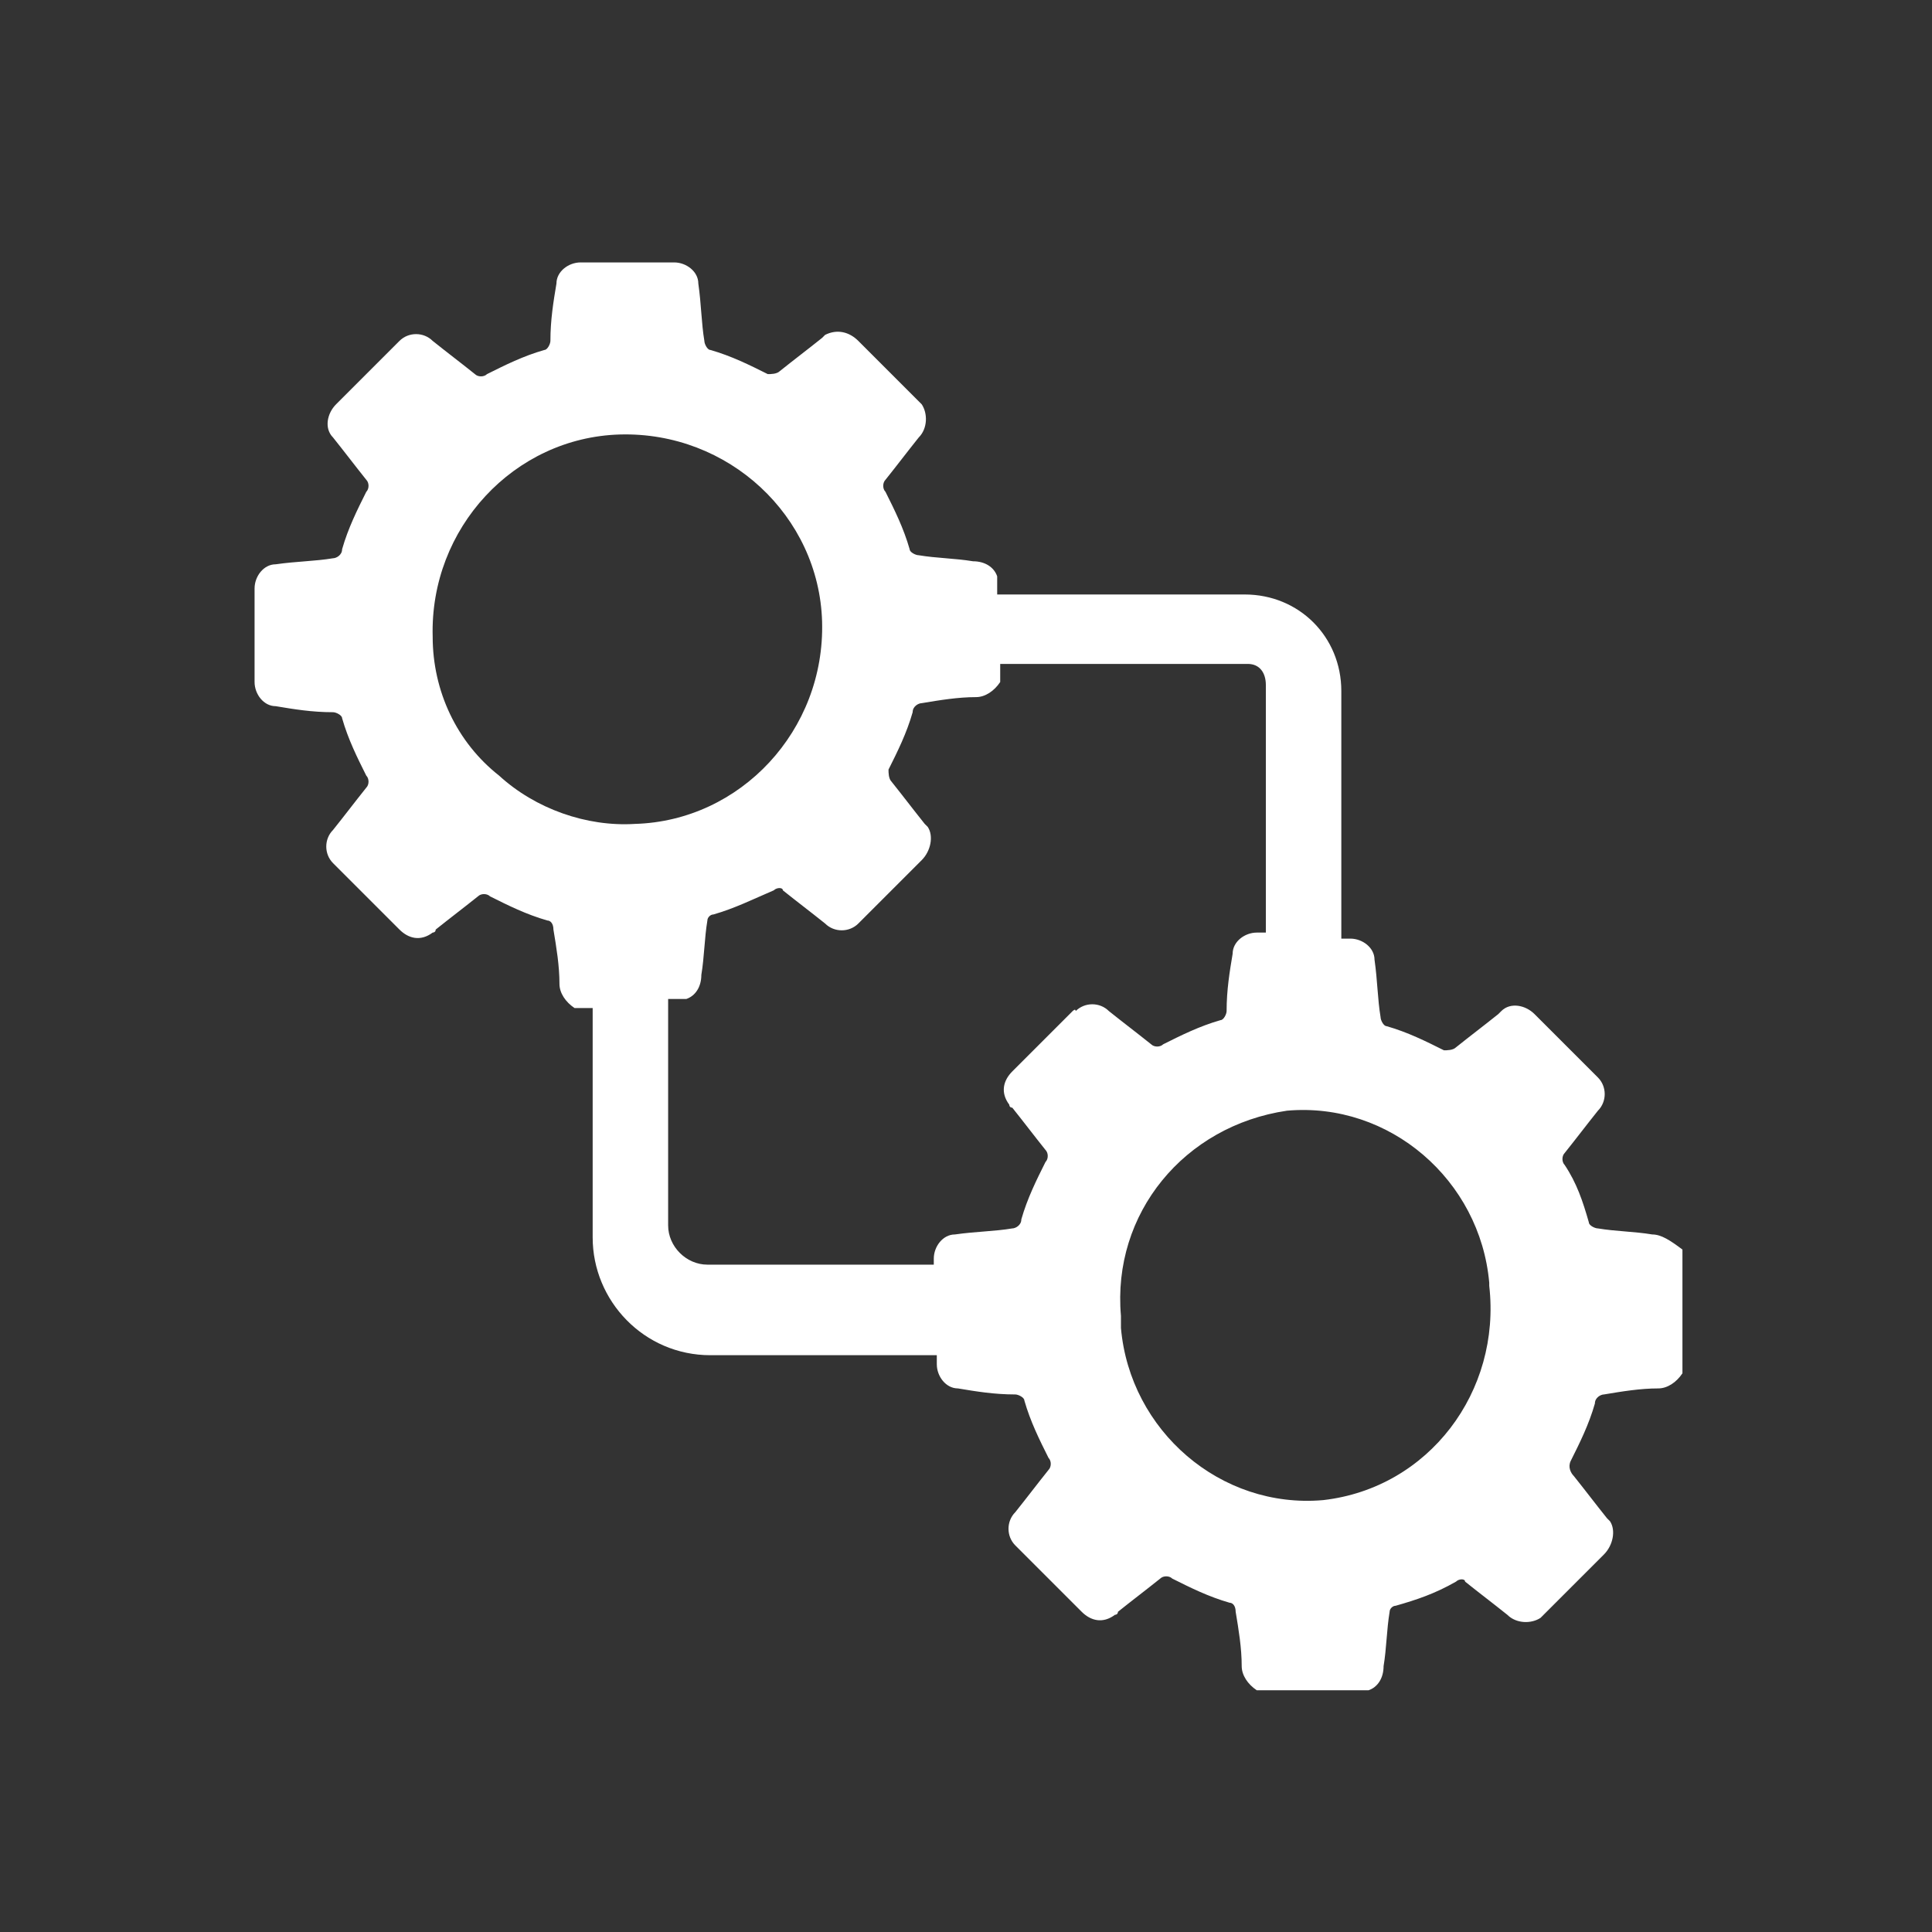 <?xml version="1.0" encoding="utf-8"?>
<!-- Generator: Adobe Illustrator 26.1.0, SVG Export Plug-In . SVG Version: 6.00 Build 0)  -->
<svg version="1.1" id="Layer_1" xmlns="http://www.w3.org/2000/svg" xmlns:xlink="http://www.w3.org/1999/xlink" x="0px" y="0px"
	 viewBox="0 0 64 64" style="enable-background:new 0 0 64 64;" xml:space="preserve">
<rect x="0" y="0" width="64" height="64" fill="#333333" stroke="none"/>
<style type="text/css">
	.st0{fill:#FFFFFF;}
</style>
<g transform="translate(-22.567 -22.607)">
	<path class="st0" d="M77.3,63.5c-0.6-0.1-1.2-0.1-1.8-0.2c-0.1,0-0.3-0.1-0.3-0.2c-0.2-0.7-0.4-1.3-0.8-1.9c-0.1-0.1-0.1-0.3,0-0.4
		c0.4-0.5,0.7-0.9,1.1-1.4c0.3-0.3,0.3-0.8,0-1.1c0,0-0.1-0.1-0.1-0.1l-2-2c-0.3-0.3-0.8-0.4-1.1-0.1c0,0-0.1,0.1-0.1,0.1
		c-0.5,0.4-0.9,0.7-1.4,1.1c-0.1,0.1-0.3,0.1-0.4,0.1c-0.6-0.3-1.2-0.6-1.9-0.8c-0.1,0-0.2-0.2-0.2-0.3c-0.1-0.6-0.1-1.2-0.2-1.9
		c0-0.4-0.4-0.7-0.8-0.7c0,0,0,0,0,0h-0.3v-8.2c0-1.8-1.4-3.2-3.2-3.2h-8.2v-0.6c-0.1-0.3-0.4-0.5-0.8-0.5c-0.6-0.1-1.2-0.1-1.8-0.2
		c-0.1,0-0.3-0.1-0.3-0.2c-0.2-0.7-0.5-1.3-0.8-1.9c-0.1-0.1-0.1-0.3,0-0.4c0.4-0.5,0.7-0.9,1.1-1.4c0.3-0.3,0.3-0.8,0.1-1.1
		c0,0-0.1-0.1-0.1-0.1c-0.7-0.7-1.4-1.4-2-2c-0.3-0.3-0.7-0.4-1.1-0.2c0,0-0.1,0.1-0.1,0.1c-0.5,0.4-0.9,0.7-1.4,1.1
		c-0.1,0.1-0.3,0.1-0.4,0.1c-0.6-0.3-1.2-0.6-1.9-0.8c-0.1,0-0.2-0.2-0.2-0.3c-0.1-0.6-0.1-1.2-0.2-1.9c0-0.4-0.4-0.7-0.8-0.7h-3.1
		c-0.4,0-0.8,0.3-0.8,0.7c0,0,0,0,0,0c-0.1,0.6-0.2,1.2-0.2,1.9c0,0.1-0.1,0.3-0.2,0.3c-0.7,0.2-1.3,0.5-1.9,0.8
		c-0.1,0.1-0.3,0.1-0.4,0c-0.5-0.4-0.9-0.7-1.4-1.1c-0.3-0.3-0.8-0.3-1.1,0c0,0-0.1,0.1-0.1,0.1l-2,2c-0.3,0.3-0.4,0.8-0.1,1.1
		c0,0,0,0,0,0c0.4,0.5,0.7,0.9,1.1,1.4c0.1,0.1,0.1,0.3,0,0.4c0,0,0,0,0,0c-0.3,0.6-0.6,1.2-0.8,1.9c0,0.2-0.2,0.3-0.3,0.3
		c-0.6,0.1-1.2,0.1-1.9,0.2c-0.4,0-0.7,0.4-0.7,0.8c0,0,0,0,0,0c0,1,0,2,0,3.1c0,0.4,0.3,0.8,0.7,0.8c0,0,0,0,0,0
		c0.6,0.1,1.2,0.2,1.9,0.2c0.1,0,0.3,0.1,0.3,0.2c0.2,0.7,0.5,1.3,0.8,1.9c0.1,0.1,0.1,0.3,0,0.4c-0.4,0.5-0.7,0.9-1.1,1.4
		c-0.3,0.3-0.3,0.8,0,1.1c0,0,0.1,0.1,0.1,0.1l2.1,2.1c0.3,0.3,0.7,0.4,1.1,0.1c0,0,0.1,0,0.1-0.1c0.5-0.4,0.9-0.7,1.4-1.1
		c0.1-0.1,0.3-0.1,0.4,0c0.6,0.3,1.2,0.6,1.9,0.8c0.1,0,0.2,0.1,0.2,0.3c0.1,0.6,0.2,1.2,0.2,1.8c0,0.3,0.2,0.6,0.5,0.8h0.6v7.6
		c0,2.1,1.7,3.9,3.9,3.9c0,0,0,0,0,0h7.5v0.3c0,0.4,0.3,0.8,0.7,0.8c0,0,0,0,0,0c0.6,0.1,1.2,0.2,1.9,0.2c0.1,0,0.3,0.1,0.3,0.2
		c0.2,0.7,0.5,1.3,0.8,1.9c0.1,0.1,0.1,0.3,0,0.4c-0.4,0.5-0.7,0.9-1.1,1.4c-0.3,0.3-0.3,0.8,0,1.1c0,0,0.1,0.1,0.1,0.1l2.1,2.1
		c0.3,0.3,0.7,0.4,1.1,0.1c0,0,0.1,0,0.1-0.1c0.5-0.4,0.9-0.7,1.4-1.1c0.1-0.1,0.3-0.1,0.4,0c0.6,0.3,1.2,0.6,1.9,0.8
		c0.1,0,0.2,0.1,0.2,0.3c0.1,0.6,0.2,1.2,0.2,1.8c0,0.3,0.2,0.6,0.5,0.8h3.7c0.3-0.1,0.5-0.4,0.5-0.8c0.1-0.6,0.1-1.2,0.2-1.8
		c0-0.1,0.1-0.2,0.2-0.2c0.7-0.2,1.3-0.4,2-0.8c0.1-0.1,0.3-0.1,0.3,0c0.5,0.4,0.9,0.7,1.4,1.1c0.3,0.3,0.8,0.3,1.1,0.1
		c0,0,0.1-0.1,0.1-0.1l2-2c0.3-0.3,0.4-0.8,0.2-1.1c0,0-0.1-0.1-0.1-0.1c-0.4-0.5-0.7-0.9-1.1-1.4c-0.1-0.1-0.2-0.3-0.1-0.5
		c0,0,0,0,0,0c0.3-0.6,0.6-1.2,0.8-1.9c0-0.2,0.2-0.3,0.3-0.3c0.6-0.1,1.2-0.2,1.8-0.2c0.3,0,0.6-0.2,0.8-0.5V64
		C77.9,63.7,77.6,63.5,77.3,63.5z M36.9,43.7c-0.1-3.6,2.7-6.6,6.2-6.7c3.6-0.1,6.6,2.7,6.7,6.2c0.1,3.6-2.7,6.6-6.2,6.7
		c-1.6,0.1-3.3-0.5-4.5-1.6C37.7,47.2,36.9,45.5,36.9,43.7z M58.1,56.1l-2,2c-0.3,0.3-0.4,0.7-0.1,1.1c0,0,0,0.1,0.1,0.1
		c0.4,0.5,0.7,0.9,1.1,1.4c0.1,0.1,0.1,0.3,0,0.4c-0.3,0.6-0.6,1.2-0.8,1.9c0,0.2-0.2,0.3-0.3,0.3c-0.6,0.1-1.2,0.1-1.9,0.2
		c-0.4,0-0.7,0.4-0.7,0.8c0,0,0,0,0,0v0.2H46c-0.7,0-1.3-0.6-1.3-1.3v-7.5h0.6c0.3-0.1,0.5-0.4,0.5-0.8c0.1-0.6,0.1-1.2,0.2-1.8
		c0-0.1,0.1-0.2,0.2-0.2c0.7-0.2,1.3-0.5,2-0.8c0.1-0.1,0.3-0.1,0.3,0c0.5,0.4,0.9,0.7,1.4,1.1c0.3,0.3,0.8,0.3,1.1,0
		c0,0,0.1-0.1,0.1-0.1l2-2c0.3-0.3,0.4-0.8,0.2-1.1c0,0-0.1-0.1-0.1-0.1c-0.4-0.5-0.7-0.9-1.1-1.4c-0.1-0.1-0.1-0.3-0.1-0.4
		c0.3-0.6,0.6-1.2,0.8-1.9c0-0.2,0.2-0.3,0.3-0.3c0.6-0.1,1.2-0.2,1.8-0.2c0.3,0,0.6-0.2,0.8-0.5v-0.6h8.2c0.4,0,0.6,0.3,0.6,0.7
		v8.2h-0.3c-0.4,0-0.8,0.3-0.8,0.7c0,0,0,0,0,0c-0.1,0.6-0.2,1.2-0.2,1.9c0,0.1-0.1,0.3-0.2,0.3c-0.7,0.2-1.3,0.5-1.9,0.8
		c-0.1,0.1-0.3,0.1-0.4,0c-0.5-0.4-0.9-0.7-1.4-1.1c-0.3-0.3-0.8-0.3-1.1,0C58.2,56,58.1,56.1,58.1,56.1L58.1,56.1z M66.4,72.3
		C63,72.6,60,70,59.7,66.6c0-0.1,0-0.3,0-0.4c-0.3-3.4,2.1-6.3,5.5-6.8c3.4-0.3,6.4,2.3,6.7,5.7c0,0,0,0.1,0,0.1
		C72.3,68.7,69.9,71.9,66.4,72.3L66.4,72.3z"/>
</g>
</svg>
